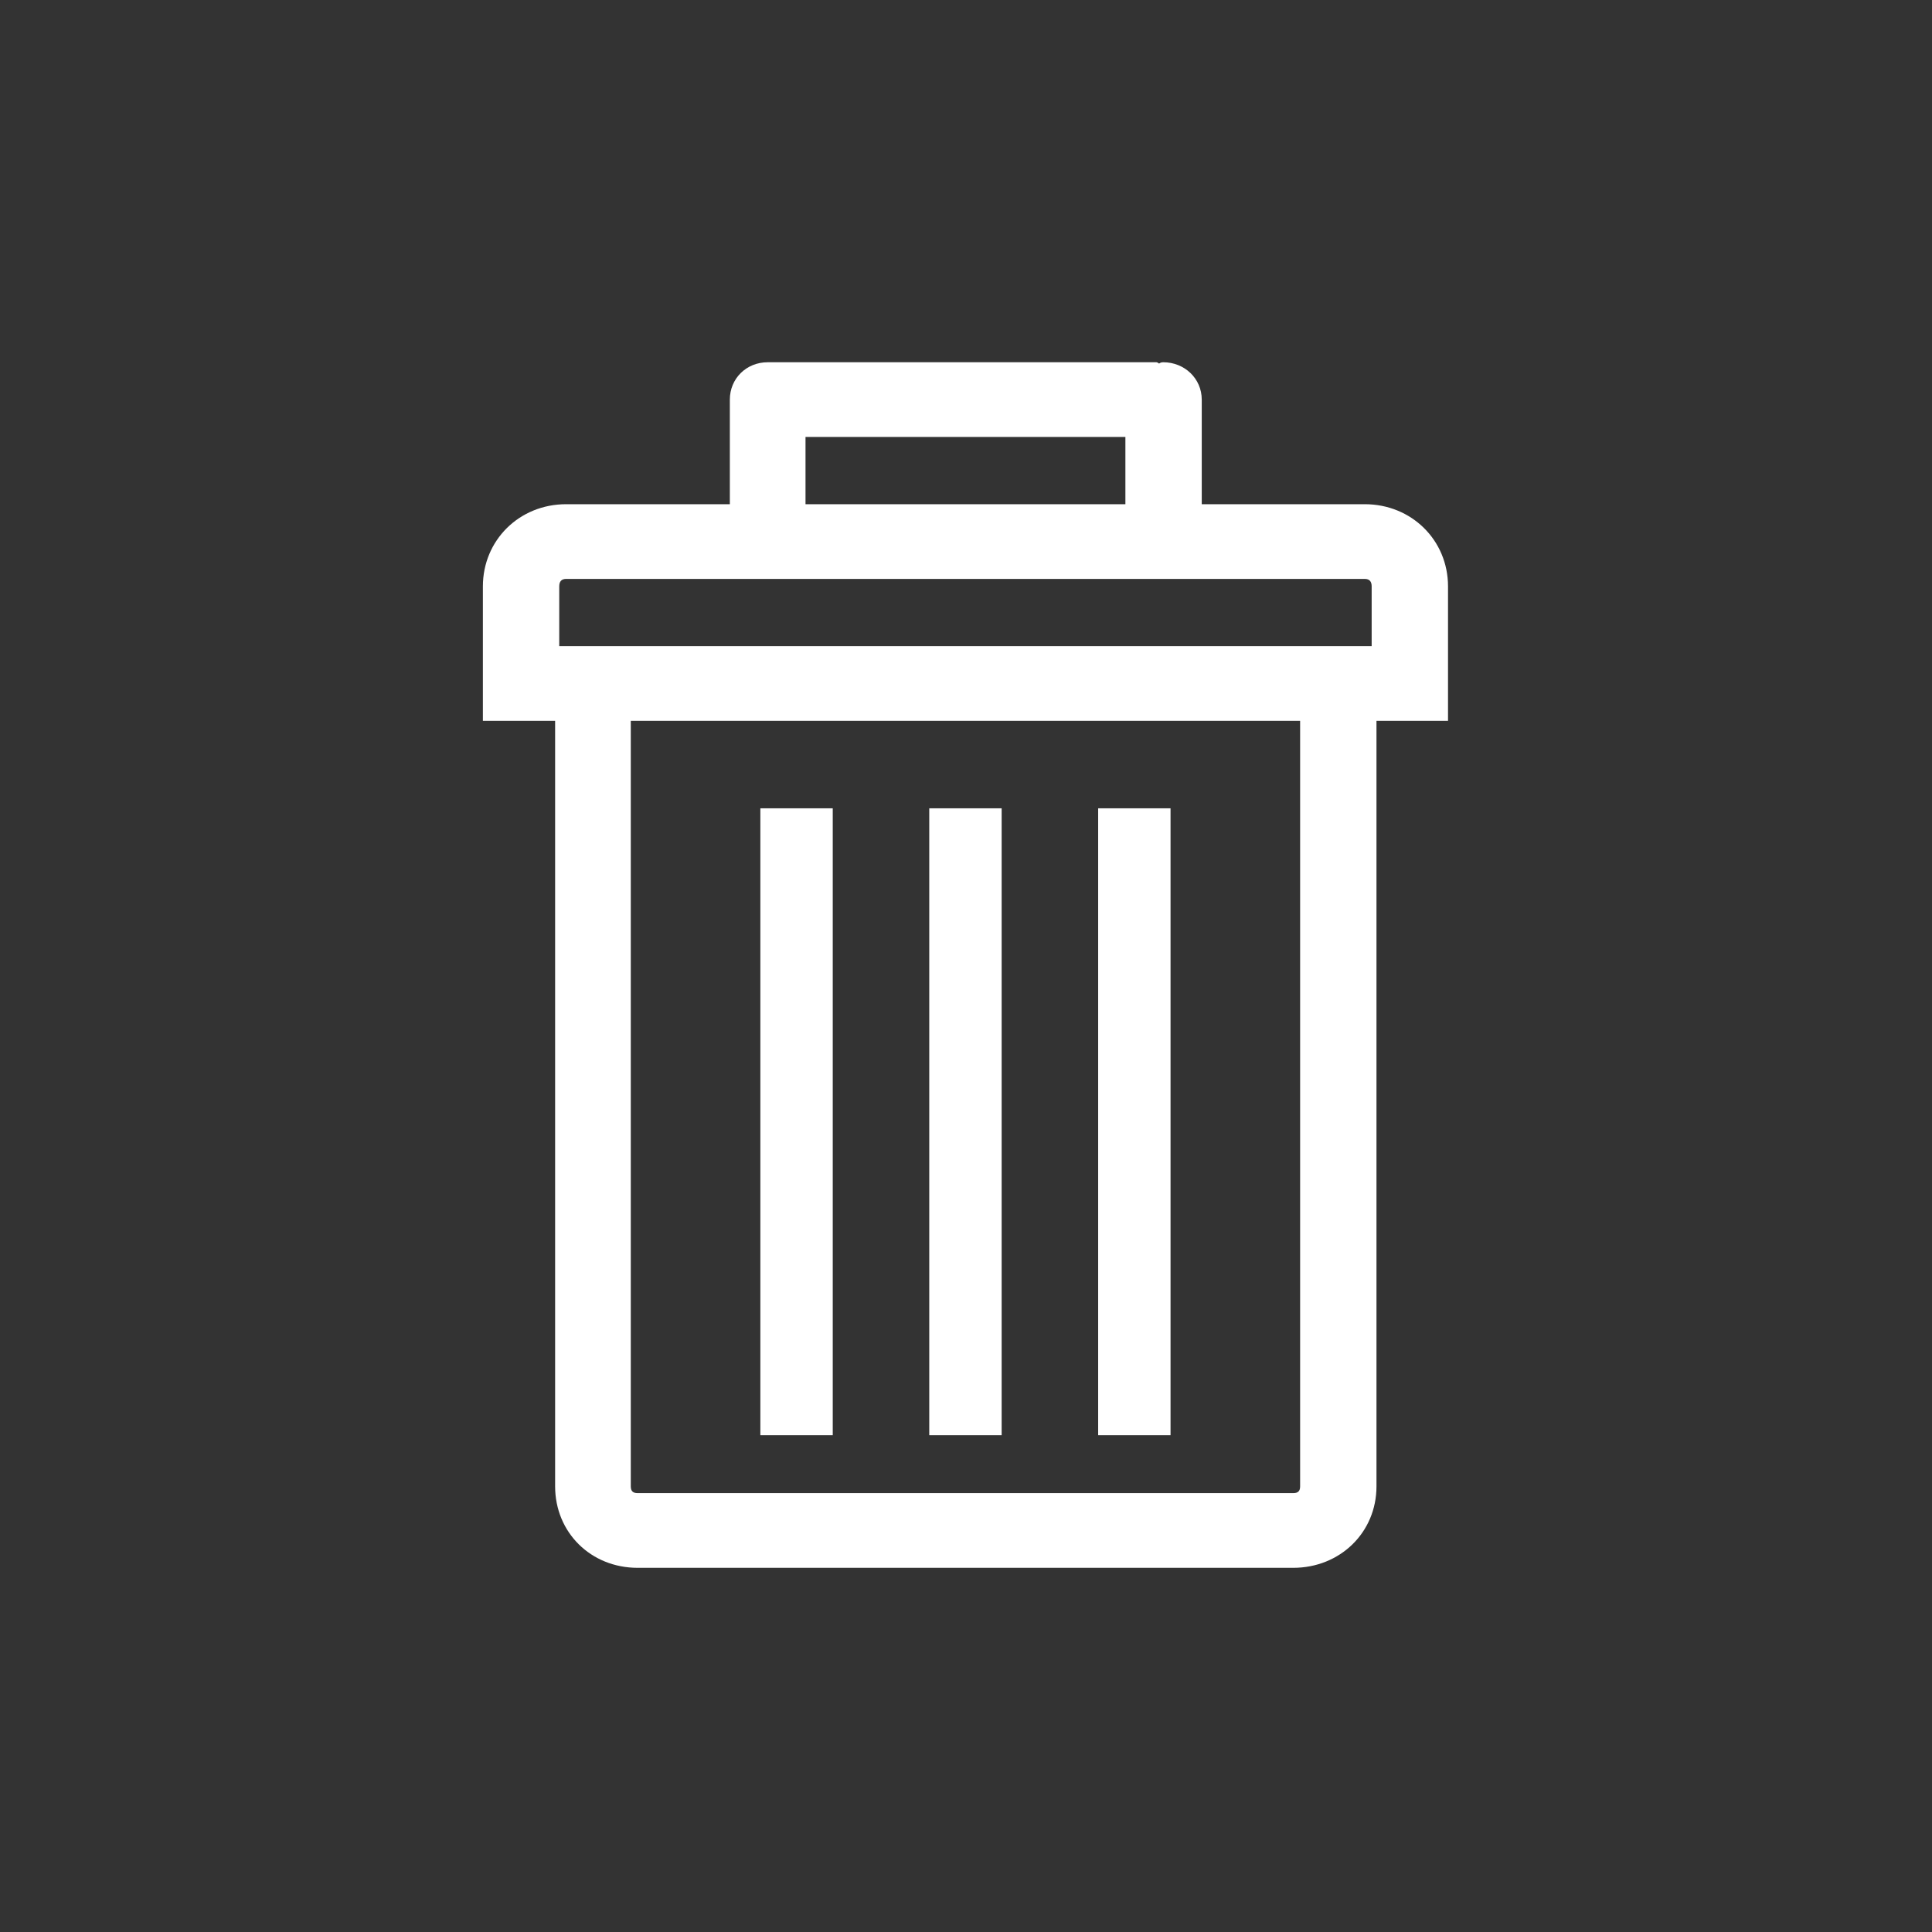 <?xml version="1.0" encoding="UTF-8" standalone="no"?>
<svg
   xmlns:osb="http://www.openswatchbook.org/uri/2009/osb"
   xmlns:dc="http://purl.org/dc/elements/1.1/"
   xmlns:cc="http://creativecommons.org/ns#"
   xmlns:rdf="http://www.w3.org/1999/02/22-rdf-syntax-ns#"
   xmlns:svg="http://www.w3.org/2000/svg"
   xmlns="http://www.w3.org/2000/svg"
   xmlns:xlink="http://www.w3.org/1999/xlink"
   version="1.1"
   id="Capa_1"
   x="0px"
   y="0px"
   width="128"
   height="128"
   viewBox="0 0 193.566 193.566"
   xml:space="preserve"><rect x="0" y="0" width="193.566" height="193.566" fill="#333333" stroke="none"/><defs
   id="defs47"><linearGradient
     gradientTransform="translate(-146.441,790.938)"
     xlink:href="#linearGradient4147"
     id="linearGradient4151"
     x1="0"
     y1="64"
     x2="128"
     y2="64"
     gradientUnits="userSpaceOnUse" /><linearGradient
     id="linearGradient4147"
     osb:paint="solid"><stop
       style="stop-color:#ffffff;stop-opacity:1;"
       offset="0"
       id="stop4149" /></linearGradient></defs>
<g
   id="g3"
   transform="matrix(0.158,0,0,0.156,35.561,36.294)">
	<g
   id="g5">
		<path
   d="m 640.35,91.169 -103.379,0 0,-67.178 C 536.971,10.469 526.064,0 512.543,0 511.231,0 510.356,0.438 509.929,0.875 509.491,0.438 508.616,0 508.179,0 l -242.967,0 -1.74,0 -1.75,0 c -13.521,0 -23.99,10.469 -23.99,23.991 l 0,67.179 -103.816,0 c -29.667,0 -52.783,23.116 -52.783,52.783 l 0,38.387 0,47.981 45.803,0 0,491.6 c 0,29.668 22.679,52.346 52.346,52.346 l 415.703,0 c 29.667,0 52.782,-22.678 52.782,-52.346 l 0,-491.6 45.366,0 0,-47.981 0,-38.387 c 0,-29.667 -23.125,-52.784 -52.783,-52.784 z m -354.637,-43.188 202.84,0 0,43.188 -202.84,0 0,-43.188 z m 313.636,673.941 c 0,3.061 -1.312,4.363 -4.364,4.363 l -415.703,0 c -3.052,0 -4.364,-1.303 -4.364,-4.363 l 0,-491.602 424.431,0 0,491.602 z m 45.366,-539.583 -515.164,0 0,-38.387 c 0,-3.053 1.312,-4.802 4.364,-4.802 l 506.435,0 c 3.053,0 4.365,1.749 4.365,4.802 l 0,38.387 z"
   id="path7"
   style="fill:#ffffff" />
		<rect
   x="471.283"
   y="286.479"
   width="45.9"
   height="402.619"
   id="rect9"
   style="fill:#ffffff" />
		<rect
   x="364.183"
   y="286.479"
   width="45.9"
   height="402.619"
   id="rect11"
   style="fill:#ffffff" />
		<rect
   x="257.083"
   y="286.479"
   width="45.9"
   height="402.619"
   id="rect13"
   style="fill:#ffffff" />
	</g>
</g>
<g
   id="g15"
   transform="translate(0,-580.699)">
</g>
<g
   id="g17"
   transform="translate(0,-580.699)">
</g>
<g
   id="g19"
   transform="translate(0,-580.699)">
</g>
<g
   id="g21"
   transform="translate(0,-580.699)">
</g>
<g
   id="g23"
   transform="translate(0,-580.699)">
</g>
<g
   id="g25"
   transform="translate(0,-580.699)">
</g>
<g
   id="g27"
   transform="translate(0,-580.699)">
</g>
<g
   id="g29"
   transform="translate(0,-580.699)">
</g>
<g
   id="g31"
   transform="translate(0,-580.699)">
</g>
<g
   id="g33"
   transform="translate(0,-580.699)">
</g>
<g
   id="g35"
   transform="translate(0,-580.699)">
</g>
<g
   id="g37"
   transform="translate(0,-580.699)">
</g>
<g
   id="g39"
   transform="translate(0,-580.699)">
</g>
<g
   id="g41"
   transform="translate(0,-580.699)">
</g>
<g
   id="g43"
   transform="translate(0,-580.699)">
</g>
</svg>